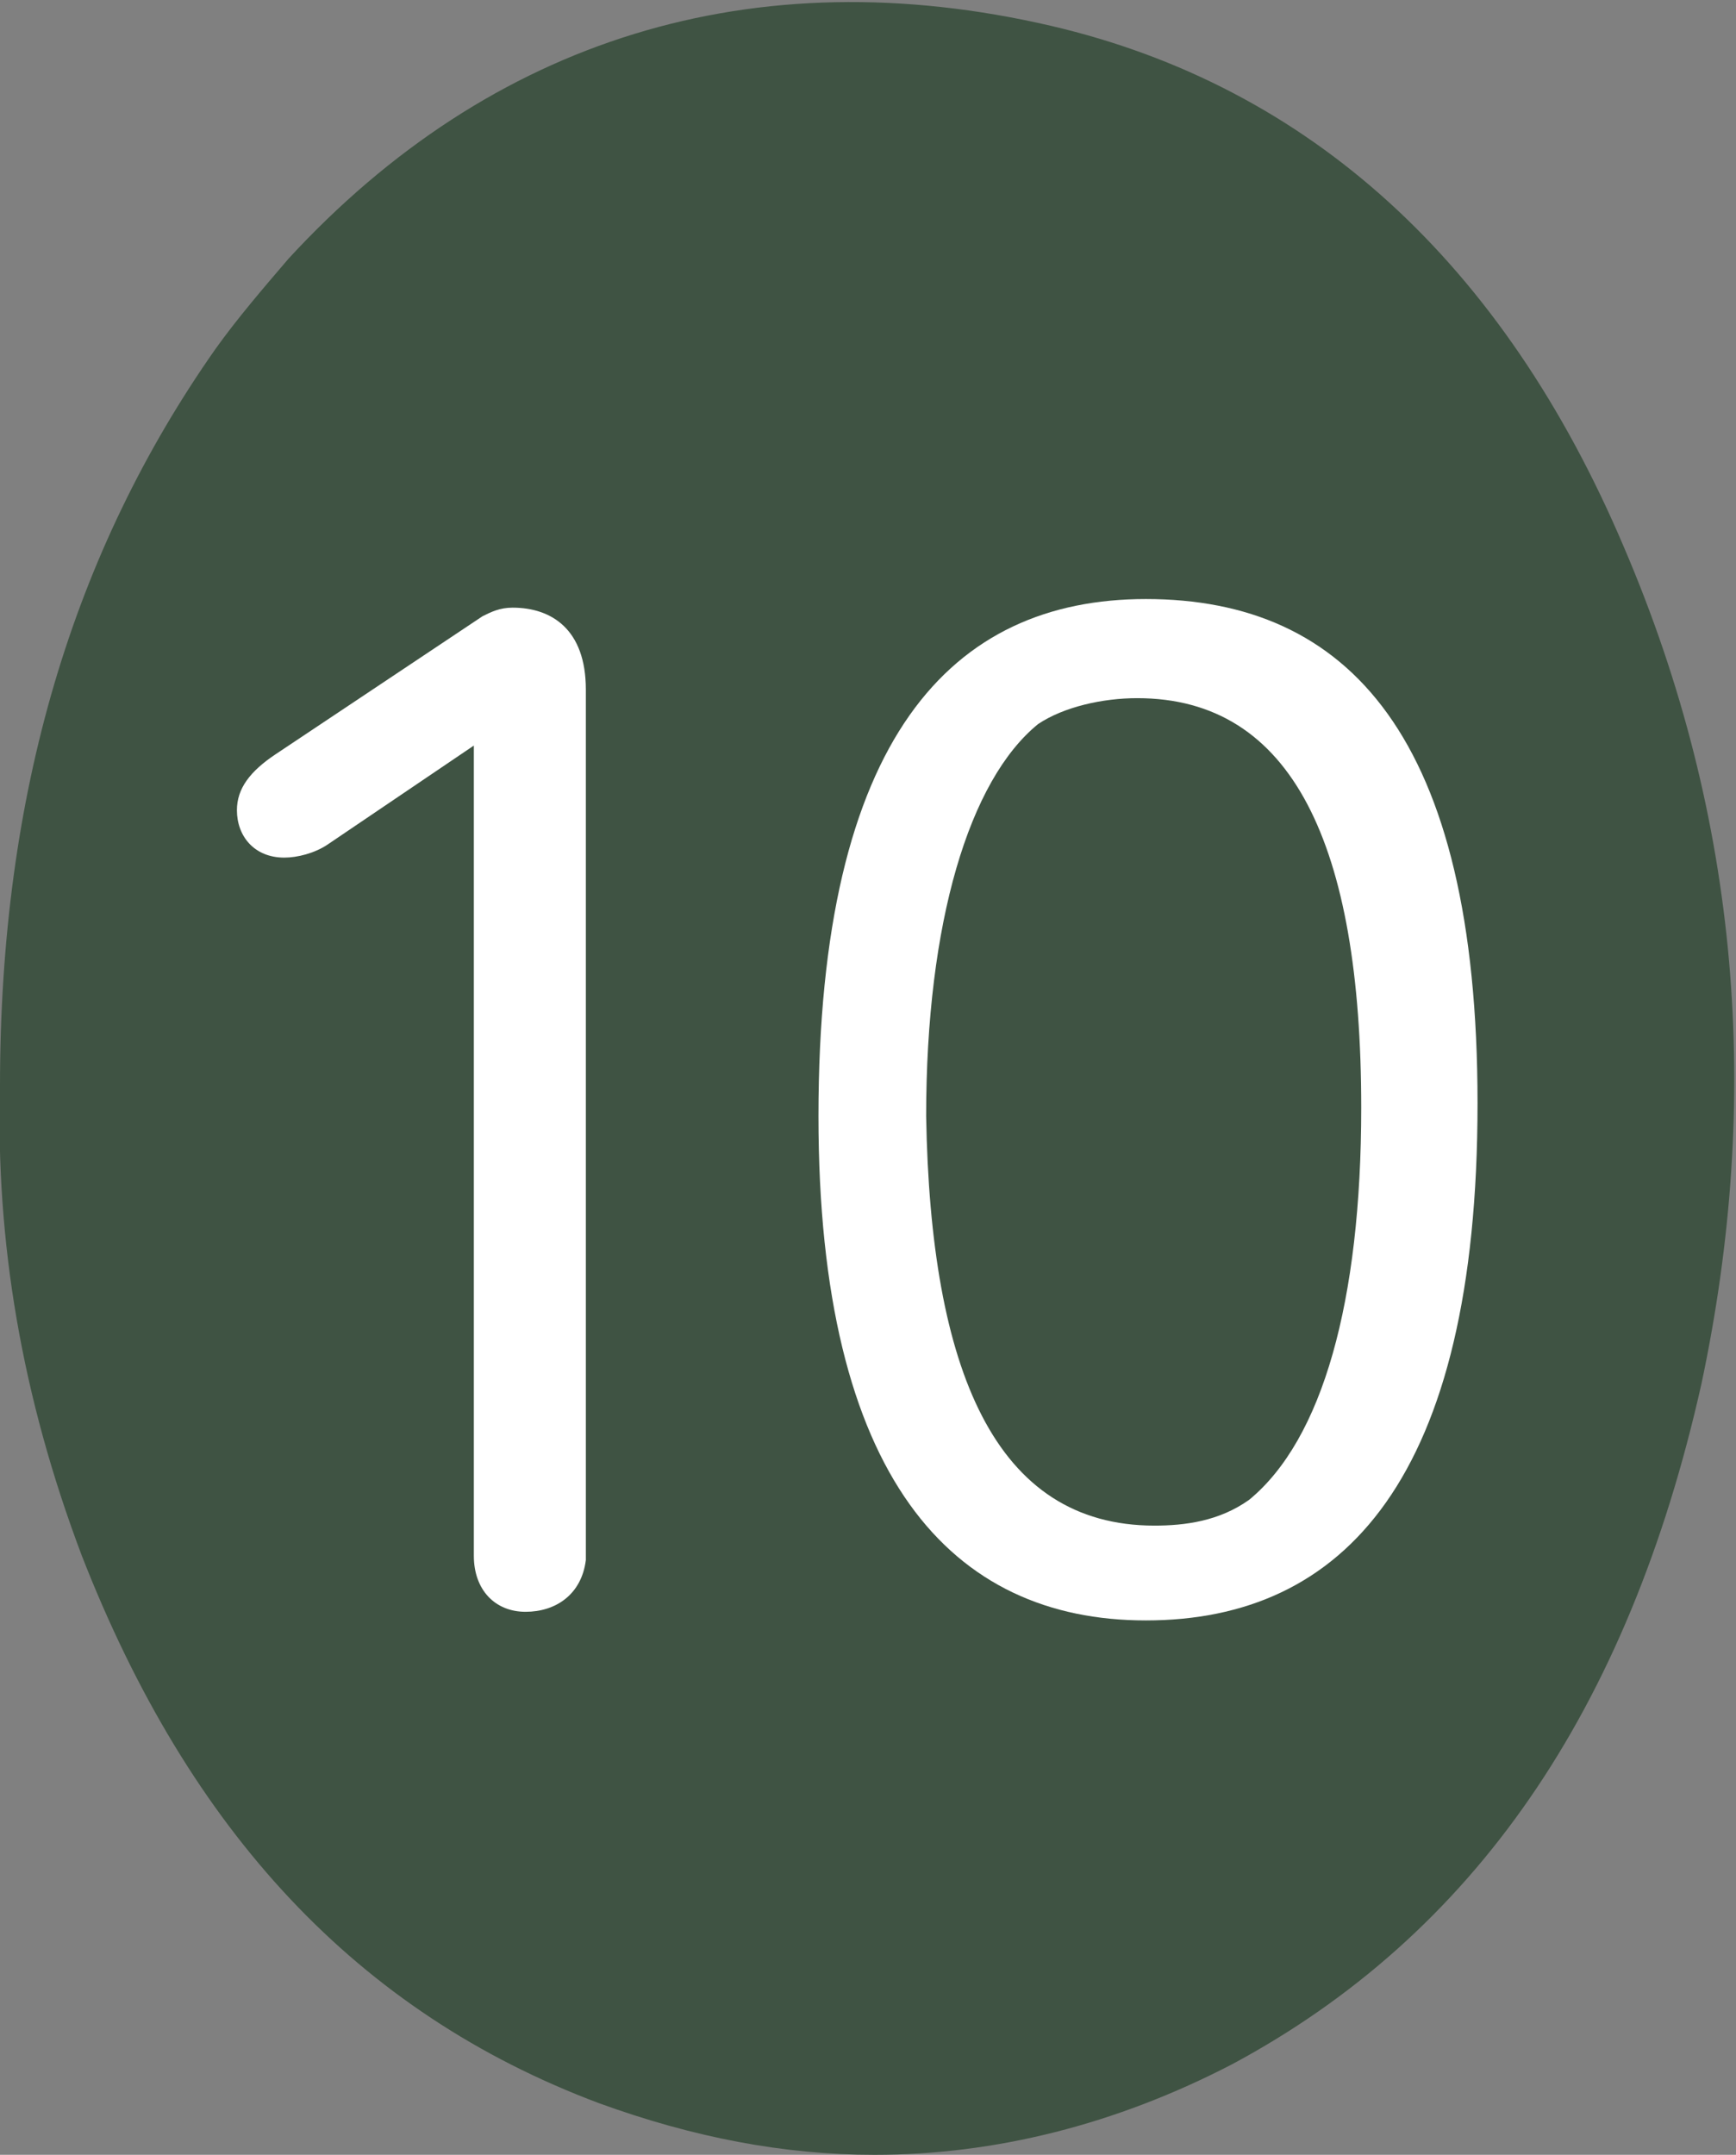 <?xml version="1.0" encoding="utf-8"?>
<!-- Generator: Adobe Illustrator 26.3.1, SVG Export Plug-In . SVG Version: 6.00 Build 0)  -->
<svg version="1.1" id="Calque_1" xmlns="http://www.w3.org/2000/svg" xmlns:xlink="http://www.w3.org/1999/xlink" x="0px" y="0px"
	 viewBox="0 0 40.3 50" style="enable-background:new 0 0 40.3 50;" xml:space="preserve">
<rect x="0" y="0" width="40.3" height="50" fill="#808080" stroke="none"/>
<style type="text/css">
	.st0{fill:#3F5343;}
	.st1{fill:#FFFFFF;}
</style>
<path class="st0" d="M20.3,50c-2.1,0-4.2-0.4-6.4-1.2c-5.6-2.1-9.5-6.3-12-12.7c-1.4-3.7-2-7.3-1.9-10.9c0-6.8,1.7-12.4,5-17.1
	C5.5,7.4,6.1,6.7,6.7,6c4.7-5.1,10.8-7,17.7-5.4c6,1.4,10.5,5.5,13.3,12.1c2.7,6.3,3.2,12.8,1.8,19.4c-1.7,7.6-5.3,12.8-10.9,15.8
	C25.9,49.3,23.1,50,20.3,50"/>
<g>
	<path class="st1" d="M12.2,37.4c-0.7,0-1.2-0.5-1.2-1.3V17.3l-3.4,2.3c-0.3,0.2-0.7,0.3-1,0.3c-0.7,0-1.1-0.5-1.1-1.1
		c0-0.5,0.3-0.9,0.9-1.3l4.8-3.2c0.2-0.1,0.4-0.2,0.7-0.2c0.9,0,1.7,0.5,1.7,1.9v20.2C13.5,37,12.9,37.4,12.2,37.4z"/>
	<path class="st1" d="M26.6,37.6c-4.5,0-7.6-3.3-7.6-11.7c0-8.8,3.1-12,7.6-12c4.7,0,7.7,3.2,7.7,11.7
		C34.3,34.3,31.2,37.6,26.6,37.6z M26.8,35.4c0.7,0,1.5-0.1,2.2-0.6c1.7-1.4,2.6-4.6,2.6-9.1c0-6.1-1.6-9.5-5.2-9.5
		c-0.8,0-1.7,0.2-2.3,0.6c-1.6,1.3-2.6,4.6-2.6,9.1C21.6,31.8,23.1,35.4,26.8,35.4z"/>
</g>
</svg>
